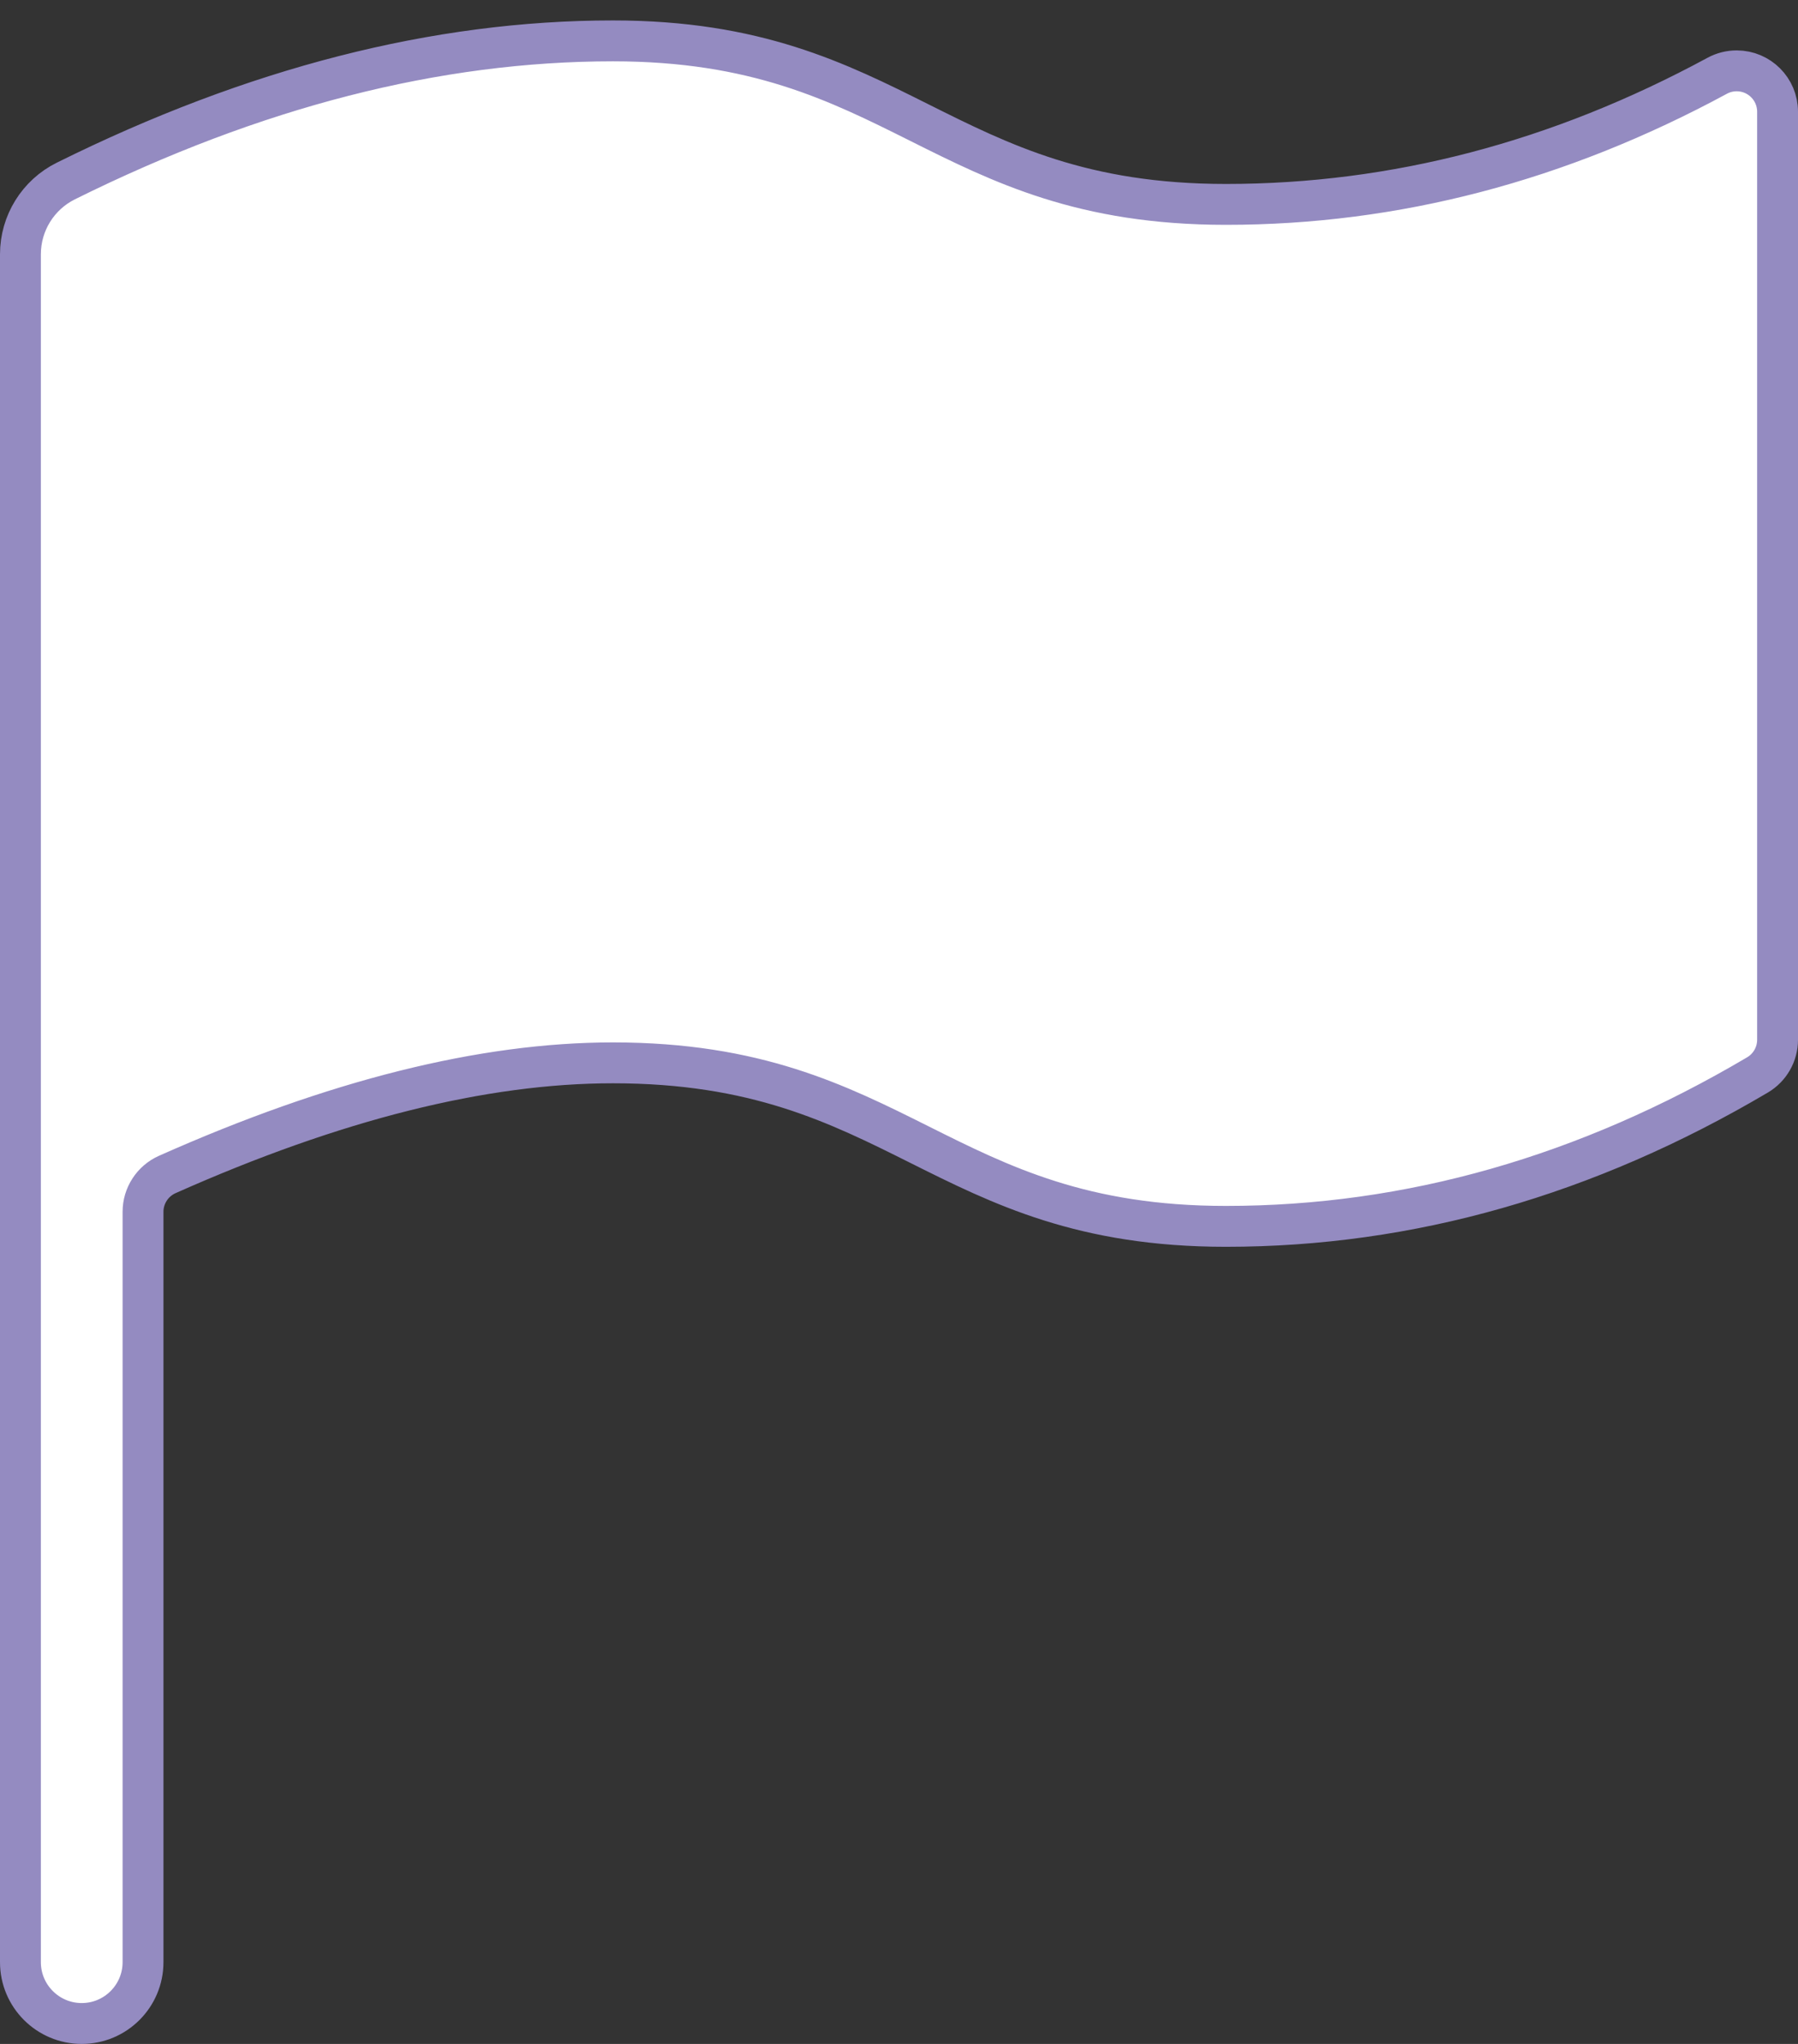 <svg xmlns="http://www.w3.org/2000/svg" width="44" height="50" viewBox="0 0 44 50">
  <rect x="0" y="0" width="44" height="50" fill="#333333" stroke="none"/>
  <g fill="none" fill-rule="evenodd" stroke-linecap="round" stroke-linejoin="round" class="dash-icon-tx">
    <path fill="#FFF" stroke="#948BC1" d="M2,49.5 C2.828,49.5 3.5,48.828 3.5,48 L3.5,29.645 C3.5,29.25 3.732,28.892 4.093,28.731 C8.184,26.91 11.82,26 15,26 C22,26 23,30 30,30 C34.49,30 38.827,28.765 43.008,26.296 C43.313,26.116 43.5,25.789 43.5,25.435 L43.5,2.733 C43.5,2.18 43.052,1.733 42.5,1.733 C42.334,1.733 42.17,1.774 42.024,1.853 C38.147,3.951 34.139,5 30,5 C23,5 22,1 15,1 C10.68,1 6.217,2.143 1.611,4.428 C0.93,4.766 0.5,5.46 0.5,6.22 L0.5,48 C0.5,48.828 1.172,49.5 2,49.5 Z" class="dash-icon-tx__path"/>
  </g>
</svg>
